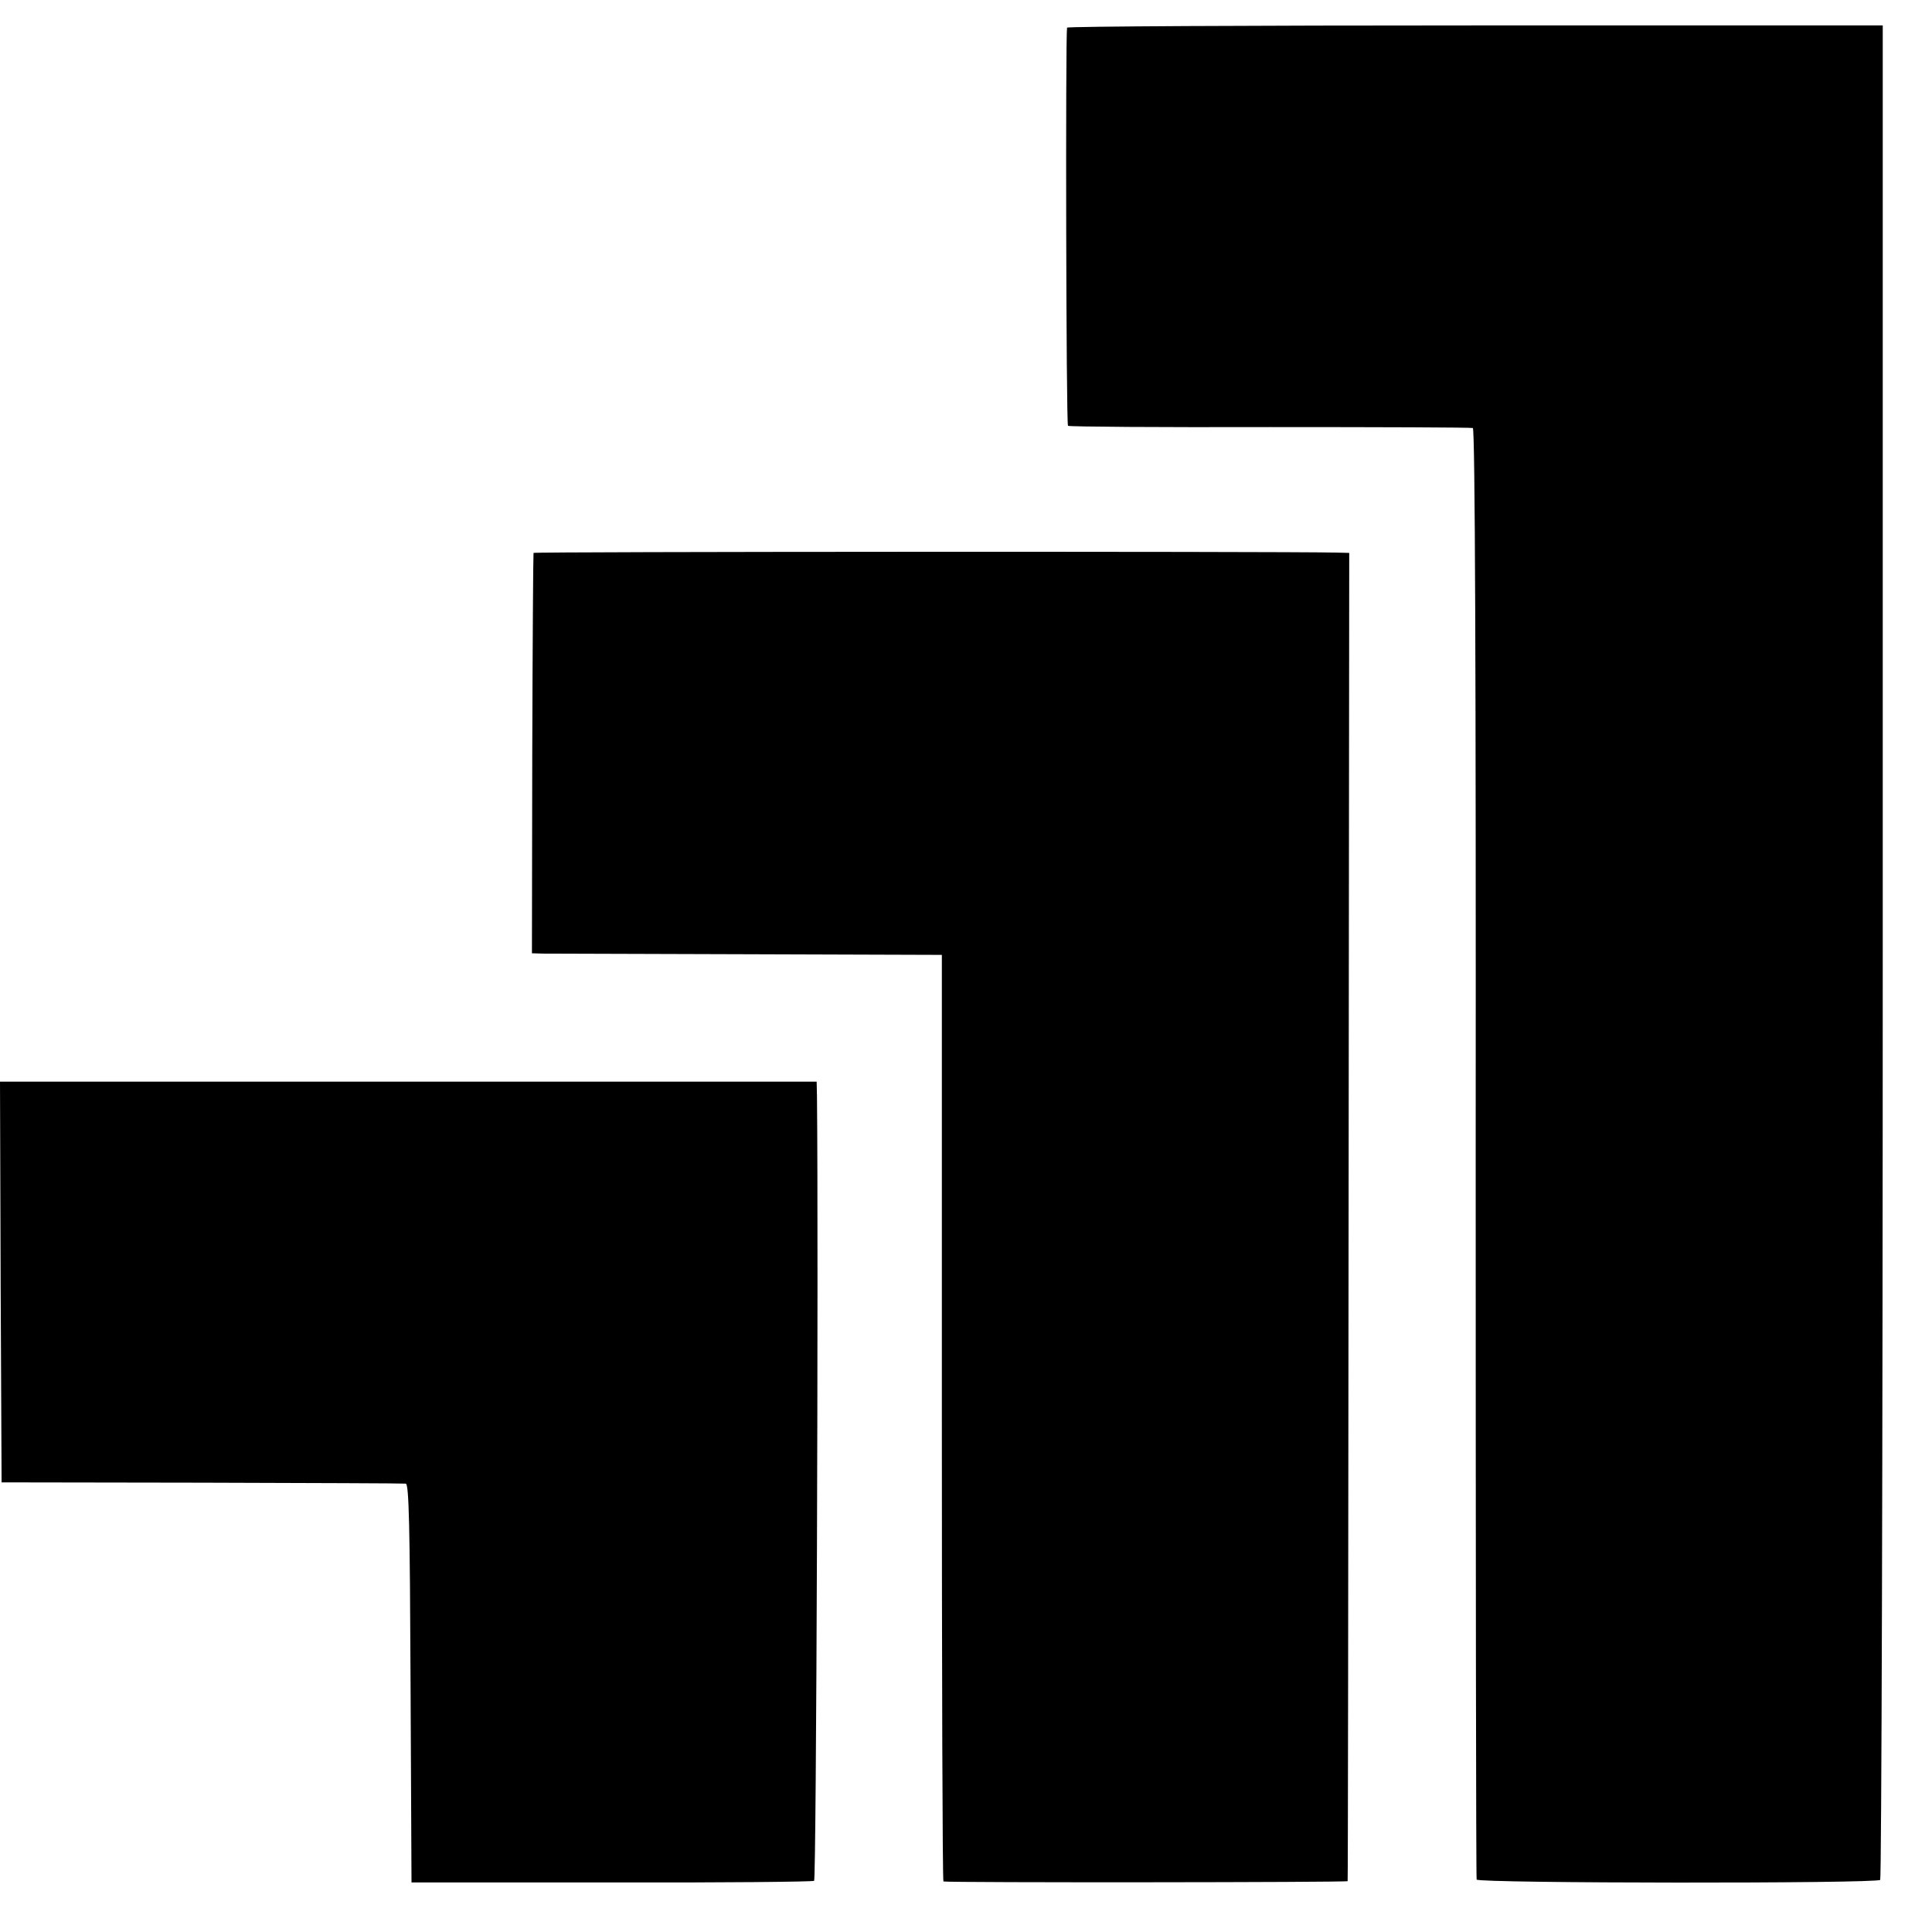 <?xml version="1.0" standalone="no"?>
<!DOCTYPE svg PUBLIC "-//W3C//DTD SVG 20010904//EN"
 "http://www.w3.org/TR/2001/REC-SVG-20010904/DTD/svg10.dtd">
<svg version="1.0" xmlns="http://www.w3.org/2000/svg"
 width="608pt" height="608pt" viewBox="0 0 608 608"
 preserveAspectRatio="xMidYMid meet">
<g transform="translate(0,608) scale(0.1,-0.1)"
fill="#000000" stroke="none">
<path d="M3358 5993 c-5 -28 -3 -1249 3 -1253 4 -3 290 -5 636 -4 345 0 633
-1 638 -3 7 -2 10 -771 9 -2281 0 -1252 1 -2281 3 -2287 4 -12 1258 -13 1270
-1 4 4 8 1319 8 2922 l0 2914 -1282 0 c-706 0 -1284 -3 -1285 -7z"/>
<path d="M1679 4340 c-1 -3 -3 -287 -4 -632 l-1 -628 35 -1 c20 0 310 -1 645
-2 l610 -2 0 -1457 c0 -802 2 -1458 5 -1459 21 -4 1271 -3 1272 1 1 3 2 944 3
2093 l2 2087 -41 1 c-196 4 -2525 3 -2526 -1z"/>
<path d="M2 2046 l3 -631 630 -1 c347 -1 636 -2 642 -3 10 -1 13 -137 15 -628
l3 -627 628 0 c346 -1 633 2 639 5 7 5 14 1984 9 2470 l-1 45 -1285 0 -1285 0
2 -630z"/>
</g>
</svg>
